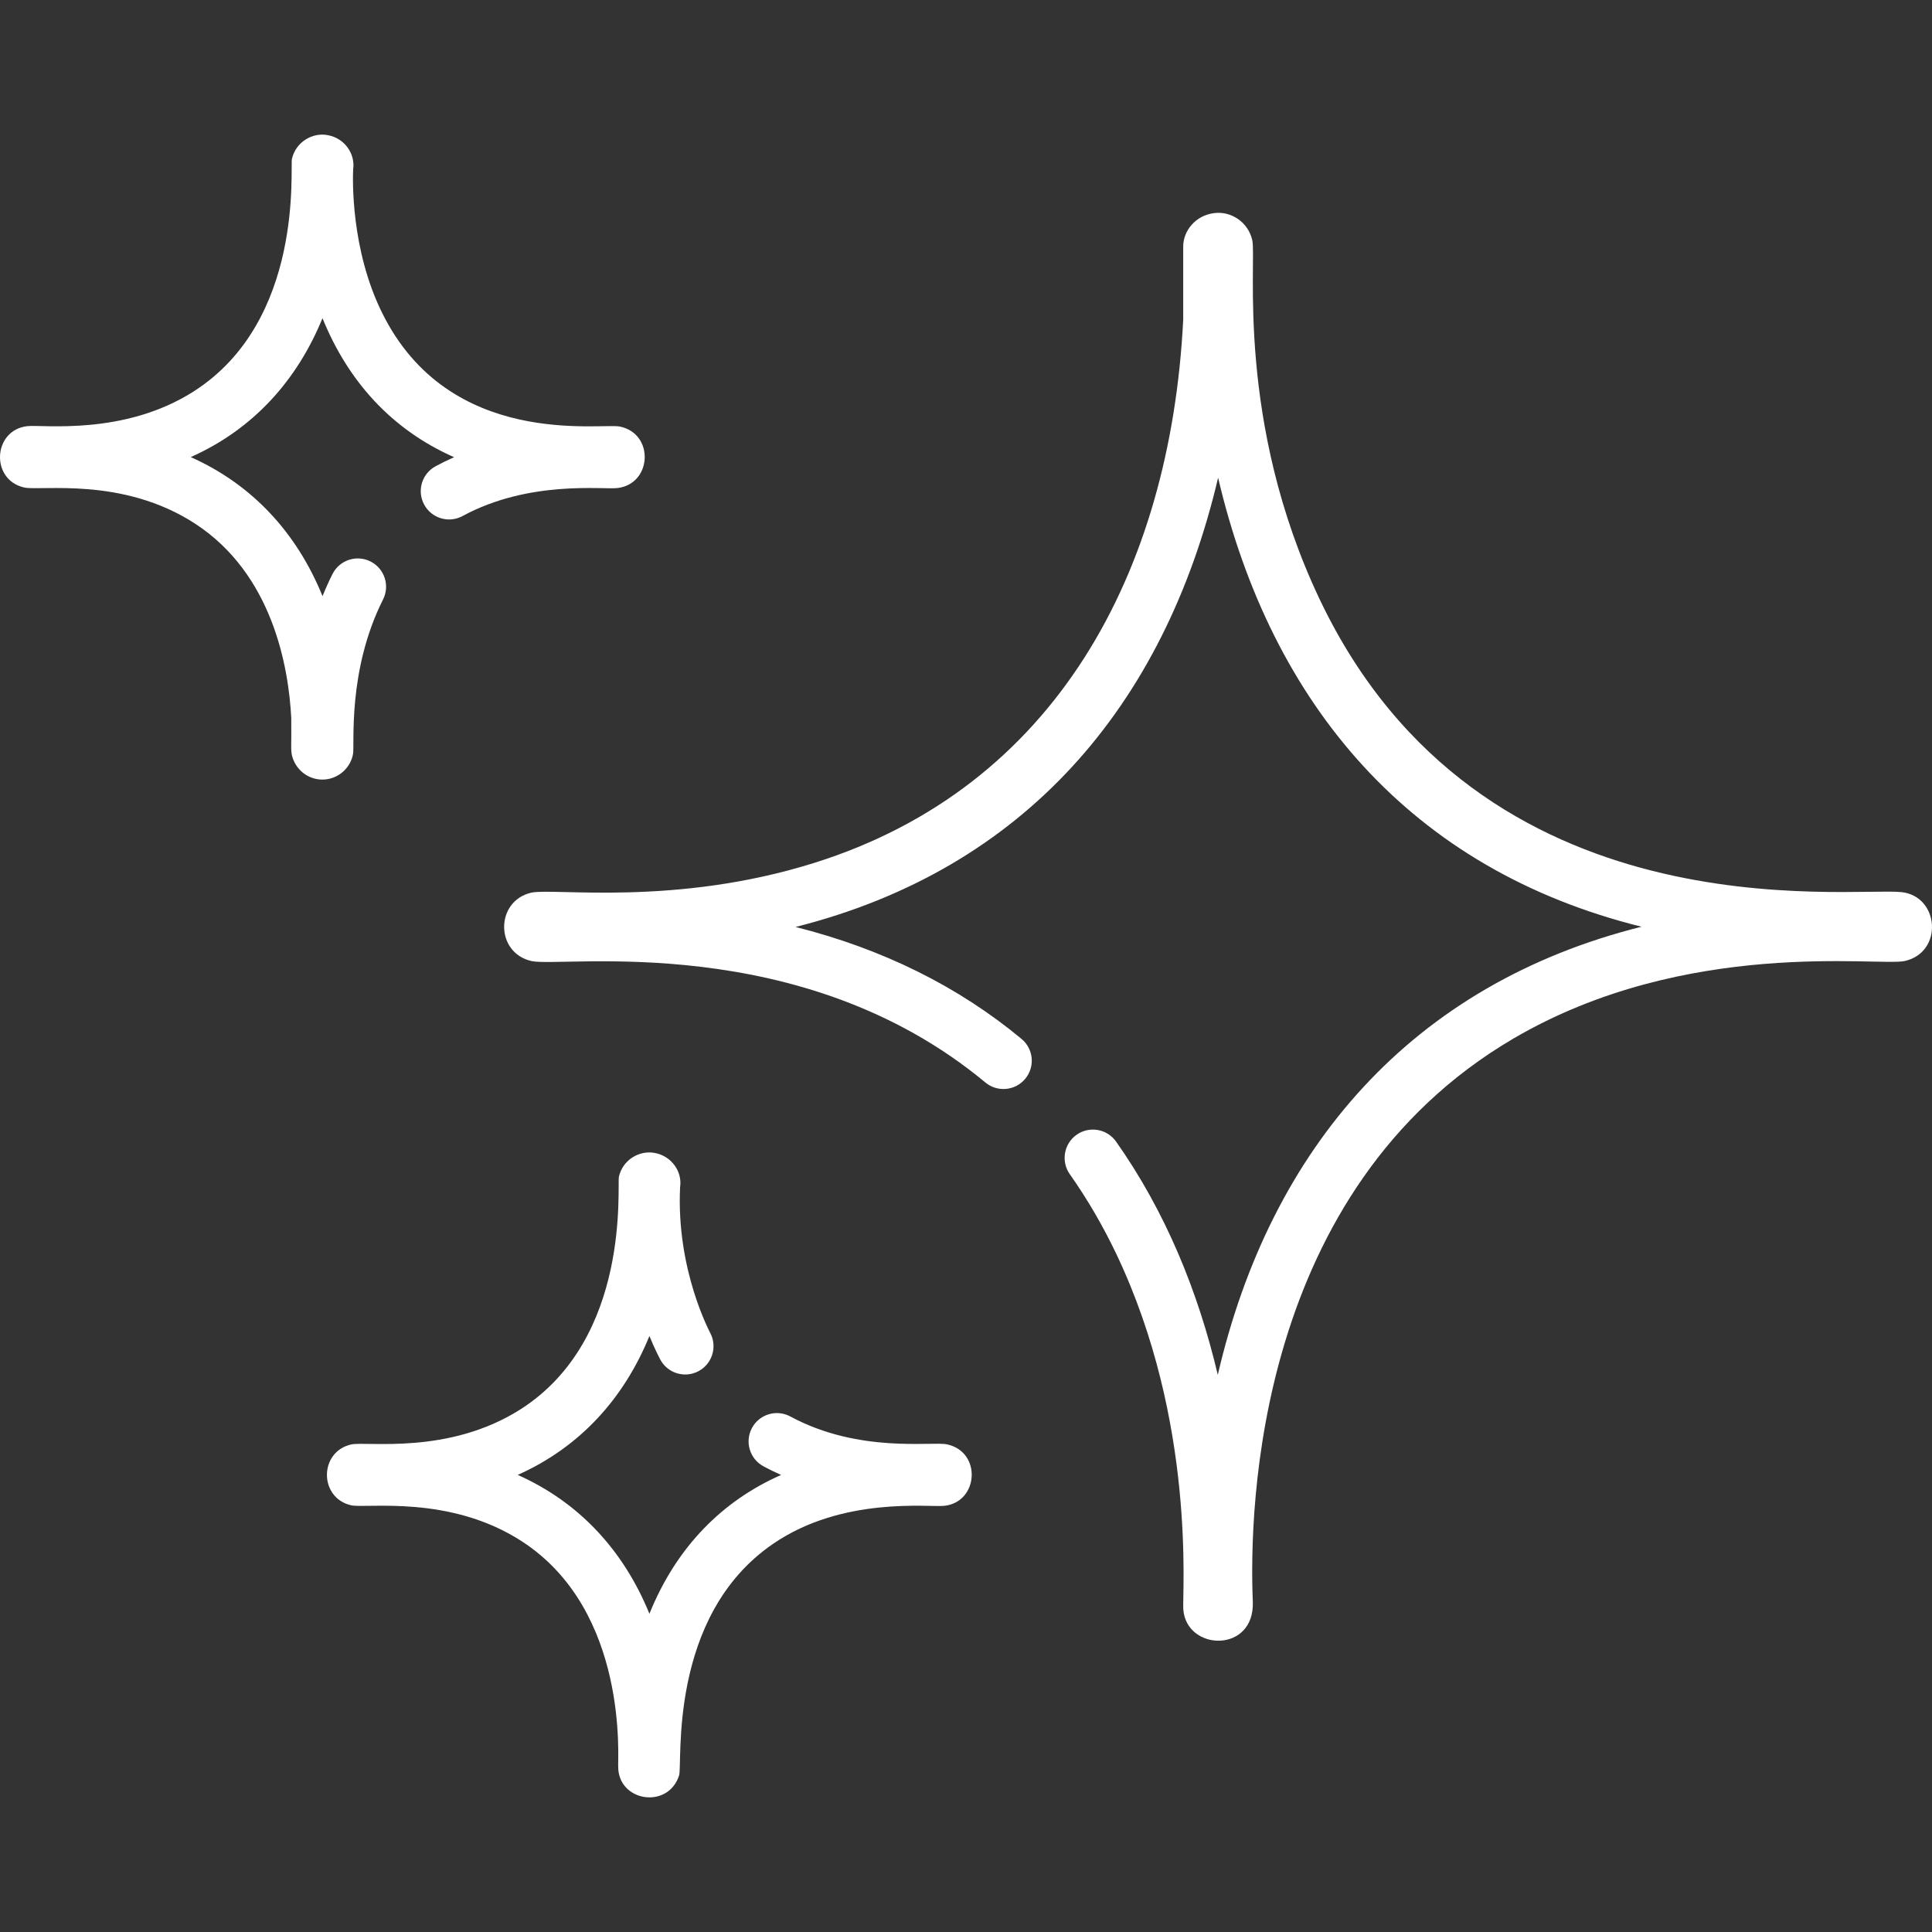 <svg width="49" height="49" viewBox="0 0 49 49" fill="none" xmlns="http://www.w3.org/2000/svg">
<rect x="0" y="0" width="49" height="49" fill="#333333" stroke="none"/>
<g clip-path="url(#clip0)">
<path d="M24.017 36.632C23.626 36.551 21.792 36.867 20.044 35.925C19.695 35.737 19.26 35.867 19.072 36.216C18.884 36.565 19.014 37.001 19.363 37.189C19.512 37.269 19.661 37.342 19.811 37.408C18.346 38.052 17.163 39.213 16.471 40.929C15.816 39.324 14.692 38.103 13.131 37.407C14.723 36.696 15.83 35.454 16.471 33.884C16.609 34.223 16.734 34.459 16.739 34.468C16.919 34.822 17.352 34.962 17.705 34.782C18.058 34.601 18.198 34.169 18.018 33.816C18.016 33.806 17.147 32.22 17.249 30.109C17.308 29.713 17.031 29.32 16.608 29.242C16.223 29.166 15.796 29.41 15.697 29.843C15.646 30.067 16.017 33.943 13.204 35.742C11.373 36.91 9.293 36.547 8.906 36.635C8.087 36.822 8.088 37.992 8.906 38.178C9.289 38.264 11.409 37.902 13.241 39.095C15.961 40.867 15.661 44.641 15.679 44.81C15.679 45.695 16.944 45.894 17.223 45.031C17.318 44.737 16.921 40.994 19.607 39.155C21.377 37.942 23.57 38.234 23.952 38.191C24.825 38.093 24.903 36.82 24.017 36.632Z" fill="white"/>
<path d="M48.231 22.627C46.919 22.481 37.564 23.795 33.475 15.211C31.326 10.696 31.877 6.602 31.76 6.089C31.654 5.627 31.218 5.351 30.8 5.404C30.325 5.458 30.009 5.852 30.009 6.249V8.112C29.684 14.515 26.77 19.966 20.651 21.885C17.117 22.994 14.049 22.515 13.476 22.64C12.558 22.849 12.551 24.168 13.486 24.376C14.287 24.545 20.312 23.569 24.991 27.454C25.296 27.708 25.749 27.666 26.002 27.361C26.256 27.056 26.214 26.603 25.909 26.35C24.303 25.016 22.379 24.064 20.177 23.51C25.974 22.05 29.532 17.912 30.894 12.116C32.245 17.876 35.773 22.051 41.633 23.504C35.832 24.955 32.225 29.09 30.886 34.87C30.387 32.752 29.556 30.724 28.306 28.953C28.077 28.629 27.63 28.552 27.305 28.78C26.982 29.009 26.904 29.457 27.133 29.781C27.573 30.405 27.97 31.085 28.312 31.802C30.34 36.063 29.981 40.397 30.011 40.815C30.087 41.883 31.829 41.937 31.774 40.617C31.676 38.236 31.861 30.173 38.374 26.346C42.769 23.767 47.658 24.52 48.31 24.373C49.294 24.15 49.188 22.734 48.231 22.627Z" fill="white"/>
<path d="M15.725 10.819C15.239 10.718 11.406 11.396 9.695 7.942C8.89 6.322 8.946 4.521 8.957 4.295C9.014 3.904 8.743 3.506 8.314 3.428C7.932 3.352 7.503 3.595 7.404 4.03C7.353 4.253 7.724 8.13 4.911 9.928C3.144 11.056 1.082 10.765 0.693 10.808C-0.181 10.907 -0.251 12.168 0.613 12.364C1.031 12.459 3.106 12.082 4.948 13.281C6.911 14.56 7.319 16.909 7.387 18.208C7.396 18.95 7.363 19.036 7.421 19.217C7.529 19.549 7.832 19.772 8.176 19.772C8.571 19.772 8.891 19.48 8.954 19.122C8.998 18.877 8.806 17.011 9.715 15.204C9.894 14.85 9.751 14.418 9.397 14.24C9.043 14.062 8.611 14.204 8.433 14.559C8.342 14.739 8.258 14.926 8.18 15.119C7.525 13.512 6.4 12.29 4.838 11.593C6.43 10.883 7.537 9.641 8.179 8.07C8.82 9.652 9.918 10.889 11.517 11.596C11.36 11.665 11.203 11.741 11.048 11.825C10.699 12.014 10.569 12.449 10.758 12.798C10.947 13.147 11.382 13.277 11.731 13.088C13.425 12.171 15.277 12.421 15.659 12.378C16.537 12.277 16.604 11.004 15.725 10.819Z" fill="white"/>
</g>
<defs>
<clipPath id="clip0">
<rect width="49" height="49" fill="white"/>
</clipPath>
</defs>
</svg>
